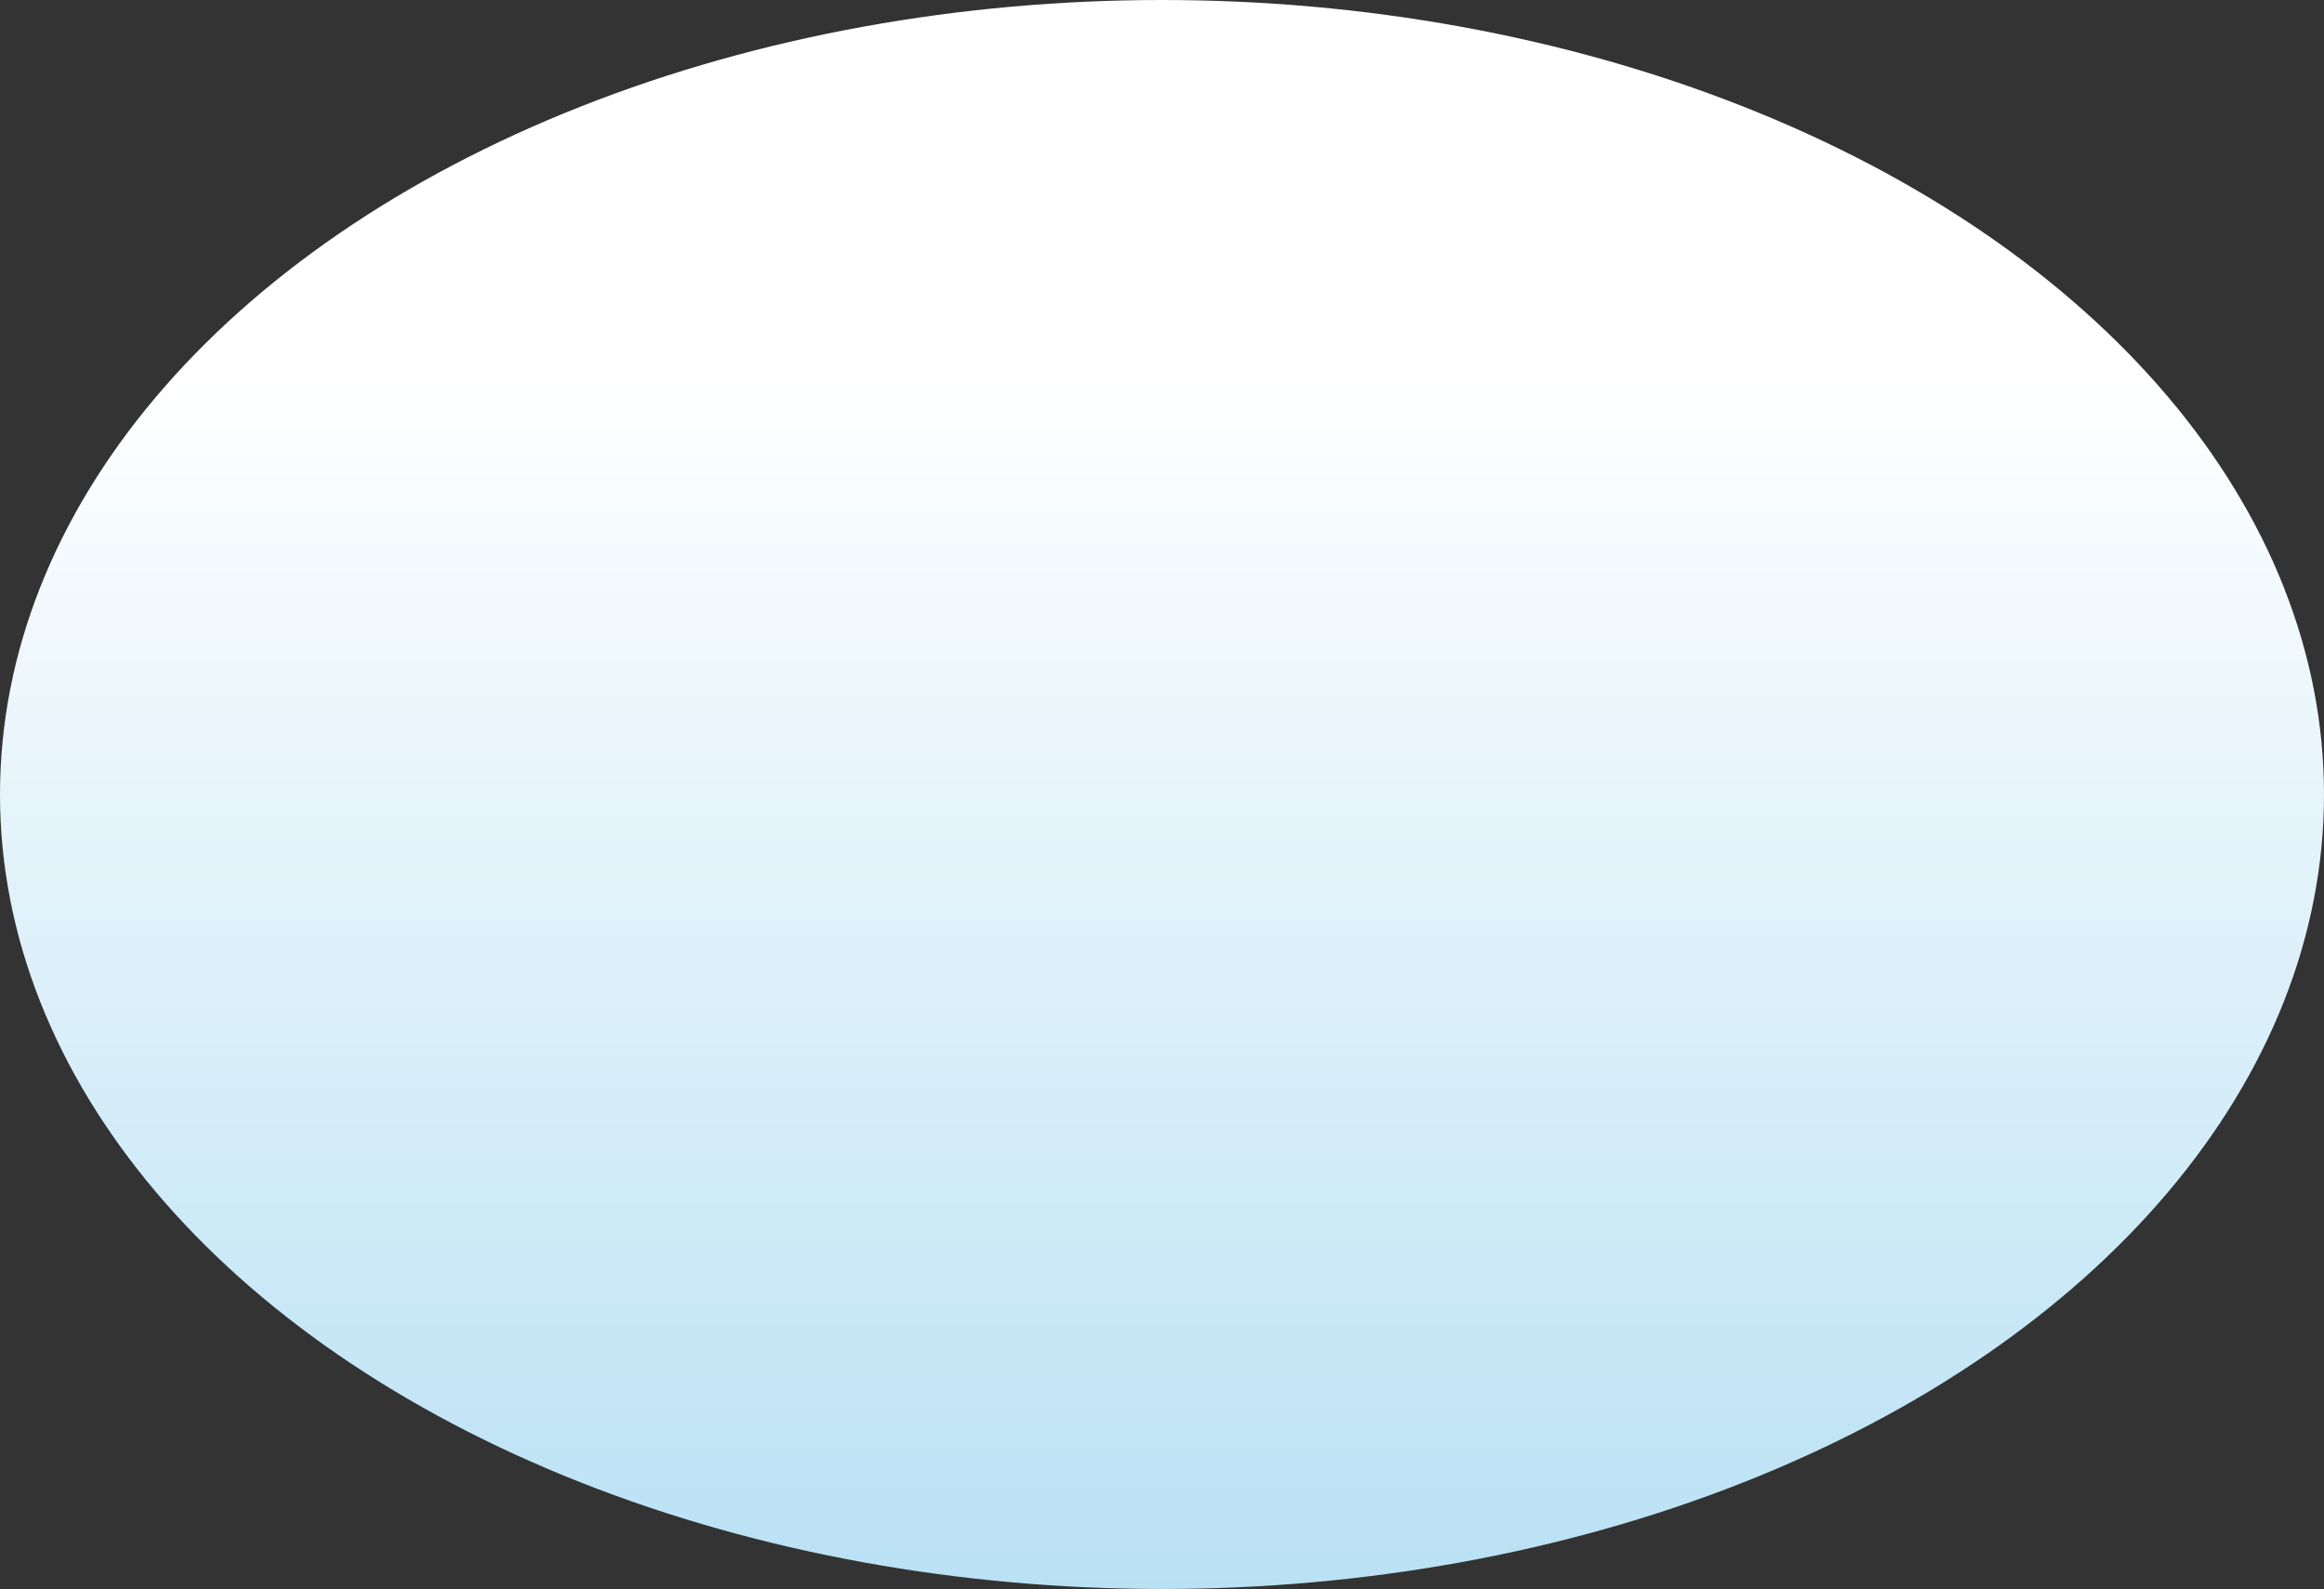 <?xml version="1.0" encoding="UTF-8" standalone="no"?>
<!-- Generator: Adobe Illustrator 16.0.0, SVG Export Plug-In . SVG Version: 6.00 Build 0)  -->

<svg
   xmlns:dc="http://purl.org/dc/elements/1.1/"
   xmlns:cc="http://creativecommons.org/ns#"
   xmlns:rdf="http://www.w3.org/1999/02/22-rdf-syntax-ns#"
   xmlns:svg="http://www.w3.org/2000/svg"
   xmlns="http://www.w3.org/2000/svg"
   xmlns:sodipodi="http://sodipodi.sourceforge.net/DTD/sodipodi-0.dtd"
   xmlns:inkscape="http://www.inkscape.org/namespaces/inkscape"
   version="1.1"
   id="Слой_1"
   x="0px"
   y="0px"
   width="2560"
   height="1750"
   viewBox="0 0 2560 1750"
   enable-background="new 0 0 2560 2560"
   xml:space="preserve"
   sodipodi:docname="bg-main.svg"
   inkscape:version="0.92.3 (2405546, 2018-03-11)"><rect x="0" y="0" width="2560" height="1750" fill="#333333" stroke="none"/><defs
   id="defs12" /><sodipodi:namedview
   pagecolor="#ffffff"
   bordercolor="#666666"
   borderopacity="1"
   objecttolerance="10"
   gridtolerance="10"
   guidetolerance="10"
   inkscape:pageopacity="0"
   inkscape:pageshadow="2"
   inkscape:window-width="1920"
   inkscape:window-height="1019"
   id="namedview10"
   showgrid="false"
   inkscape:zoom="0.0921875"
   inkscape:cx="-1003.3898"
   inkscape:cy="1280"
   inkscape:window-x="0"
   inkscape:window-y="0"
   inkscape:window-maximized="1"
   inkscape:current-layer="Слой_1" />
<linearGradient
   id="SVGID_1_"
   gradientUnits="userSpaceOnUse"
   x1="1279.999"
   y1="0"
   x2="1279.999"
   y2="1749.782"
   gradientTransform="matrix(1,0,0,1,0.34,2.425292e-6)">
	<stop
   offset="0.235"
   style="stop-color:#FFFFFF"
   id="stop2" />
	<stop
   offset="1"
   style="stop-color:#B9E1F4"
   id="stop4" />
</linearGradient>
<ellipse
   cx="1280"
   cy="875"
   rx="1280"
   ry="875"
   id="ellipse7"
   style="fill:url(#SVGID_1_);stroke-width:1" />
</svg>
